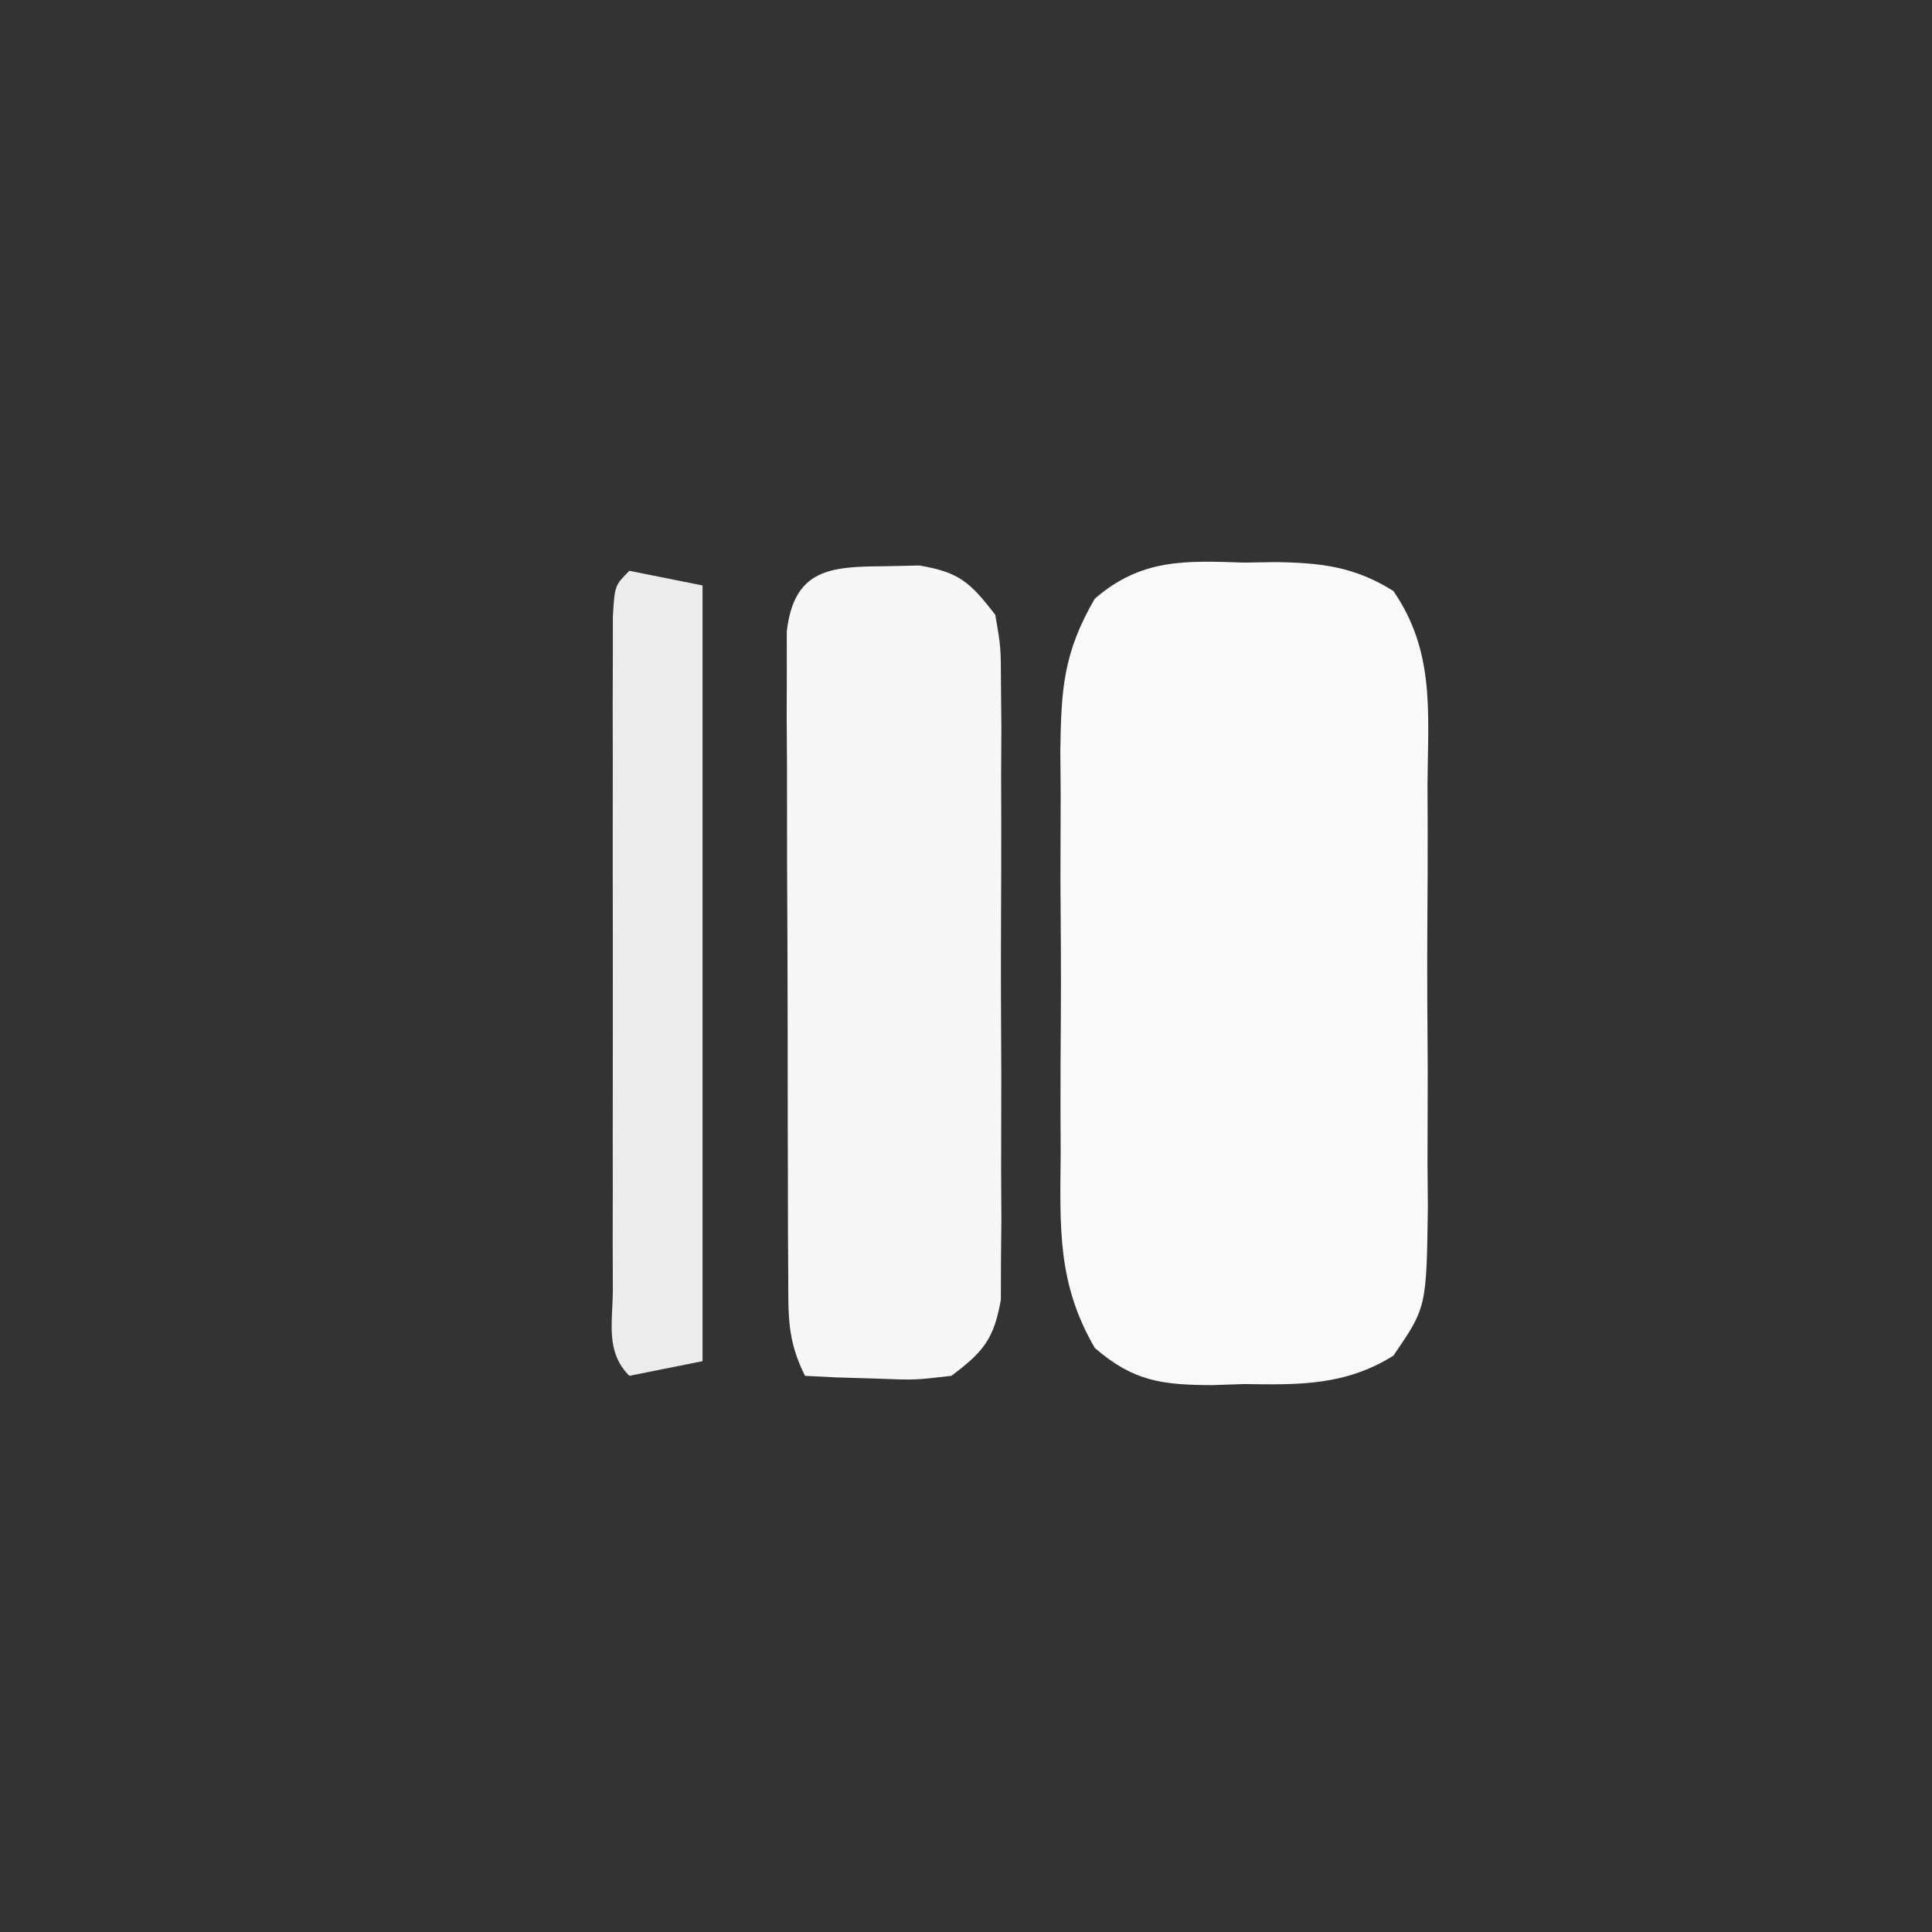 <?xml version="1.0" encoding="UTF-8"?>
<svg version="1.1" xmlns="http://www.w3.org/2000/svg" width="132" height="132">
<rect width="100%" height="100%" fill="#333333" stroke="none"/>
<path d="M0 0 C0.712 -0.011 1.423 -0.022 2.156 -0.033 C5.265 0.01 7.545 0.278 10.201 1.94 C13.039 6.077 12.571 10.19 12.531 15.094 C12.535 16.122 12.539 17.15 12.543 18.209 C12.546 20.381 12.538 22.553 12.521 24.725 C12.5 28.051 12.521 31.374 12.547 34.699 C12.544 36.81 12.539 38.921 12.531 41.031 C12.539 42.026 12.547 43.021 12.556 44.046 C12.463 50.888 12.463 50.888 10.201 54.185 C6.921 56.238 3.749 56.183 0 56.125 C-0.712 56.149 -1.423 56.173 -2.156 56.197 C-5.603 56.188 -7.566 55.938 -10.201 53.658 C-12.77 49.238 -12.574 45.435 -12.531 40.406 C-12.535 39.426 -12.539 38.446 -12.543 37.437 C-12.546 35.369 -12.538 33.301 -12.521 31.234 C-12.5 28.073 -12.521 24.915 -12.547 21.754 C-12.544 19.742 -12.539 17.73 -12.531 15.719 C-12.539 14.776 -12.547 13.833 -12.556 12.862 C-12.496 8.644 -12.355 6.173 -10.201 2.467 C-7.019 -0.287 -4.007 -0.134 0 0 Z " fill="#F9F9F9" transform="translate(85,38.438)"/>
<path d="M0 0 C1.174 -0.025 1.174 -0.025 2.371 -0.051 C5.135 0.407 5.852 1.122 7.562 3.312 C7.943 5.513 7.943 5.513 7.951 8.104 C7.96 9.075 7.97 10.046 7.979 11.046 C7.973 12.093 7.967 13.14 7.961 14.219 C7.965 15.833 7.965 15.833 7.97 17.48 C7.972 19.756 7.966 22.033 7.954 24.309 C7.938 27.799 7.953 31.288 7.973 34.777 C7.971 36.987 7.967 39.197 7.961 41.406 C7.97 42.977 7.97 42.977 7.979 44.579 C7.97 45.55 7.96 46.521 7.951 47.521 C7.948 48.376 7.946 49.231 7.943 50.112 C7.478 52.801 6.727 53.694 4.562 55.312 C2.082 55.605 2.082 55.605 -0.625 55.5 C-1.526 55.473 -2.427 55.446 -3.355 55.418 C-4.043 55.383 -4.73 55.348 -5.438 55.312 C-6.672 52.843 -6.571 51.197 -6.583 48.436 C-6.589 47.421 -6.596 46.407 -6.602 45.361 C-6.603 44.262 -6.604 43.164 -6.605 42.031 C-6.609 40.907 -6.612 39.782 -6.616 38.624 C-6.621 36.243 -6.623 33.863 -6.623 31.482 C-6.625 27.828 -6.643 24.174 -6.662 20.52 C-6.665 18.211 -6.667 15.902 -6.668 13.594 C-6.675 12.495 -6.682 11.396 -6.69 10.264 C-6.687 9.249 -6.684 8.235 -6.68 7.189 C-6.682 6.294 -6.683 5.398 -6.685 4.476 C-6.196 0.196 -3.739 0.018 0 0 Z " fill="#F7F7F7" transform="translate(60.438,38.688)"/>
<path d="M0 0 C1.65 0.33 3.3 0.66 5 1 C5 18.49 5 35.98 5 54 C2.525 54.495 2.525 54.495 0 55 C-1.667 53.333 -1.127 51.327 -1.129 49.037 C-1.133 47.979 -1.136 46.922 -1.139 45.832 C-1.136 44.105 -1.136 44.105 -1.133 42.344 C-1.134 41.171 -1.135 39.999 -1.136 38.79 C-1.136 36.305 -1.135 33.82 -1.13 31.335 C-1.125 27.517 -1.13 23.698 -1.137 19.879 C-1.136 17.471 -1.135 15.064 -1.133 12.656 C-1.135 11.505 -1.137 10.354 -1.139 9.168 C-1.136 8.111 -1.133 7.053 -1.129 5.963 C-1.129 5.027 -1.128 4.09 -1.127 3.126 C-1 1 -1 1 0 0 Z " fill="#ECECEC" transform="translate(43,39)"/>
</svg>